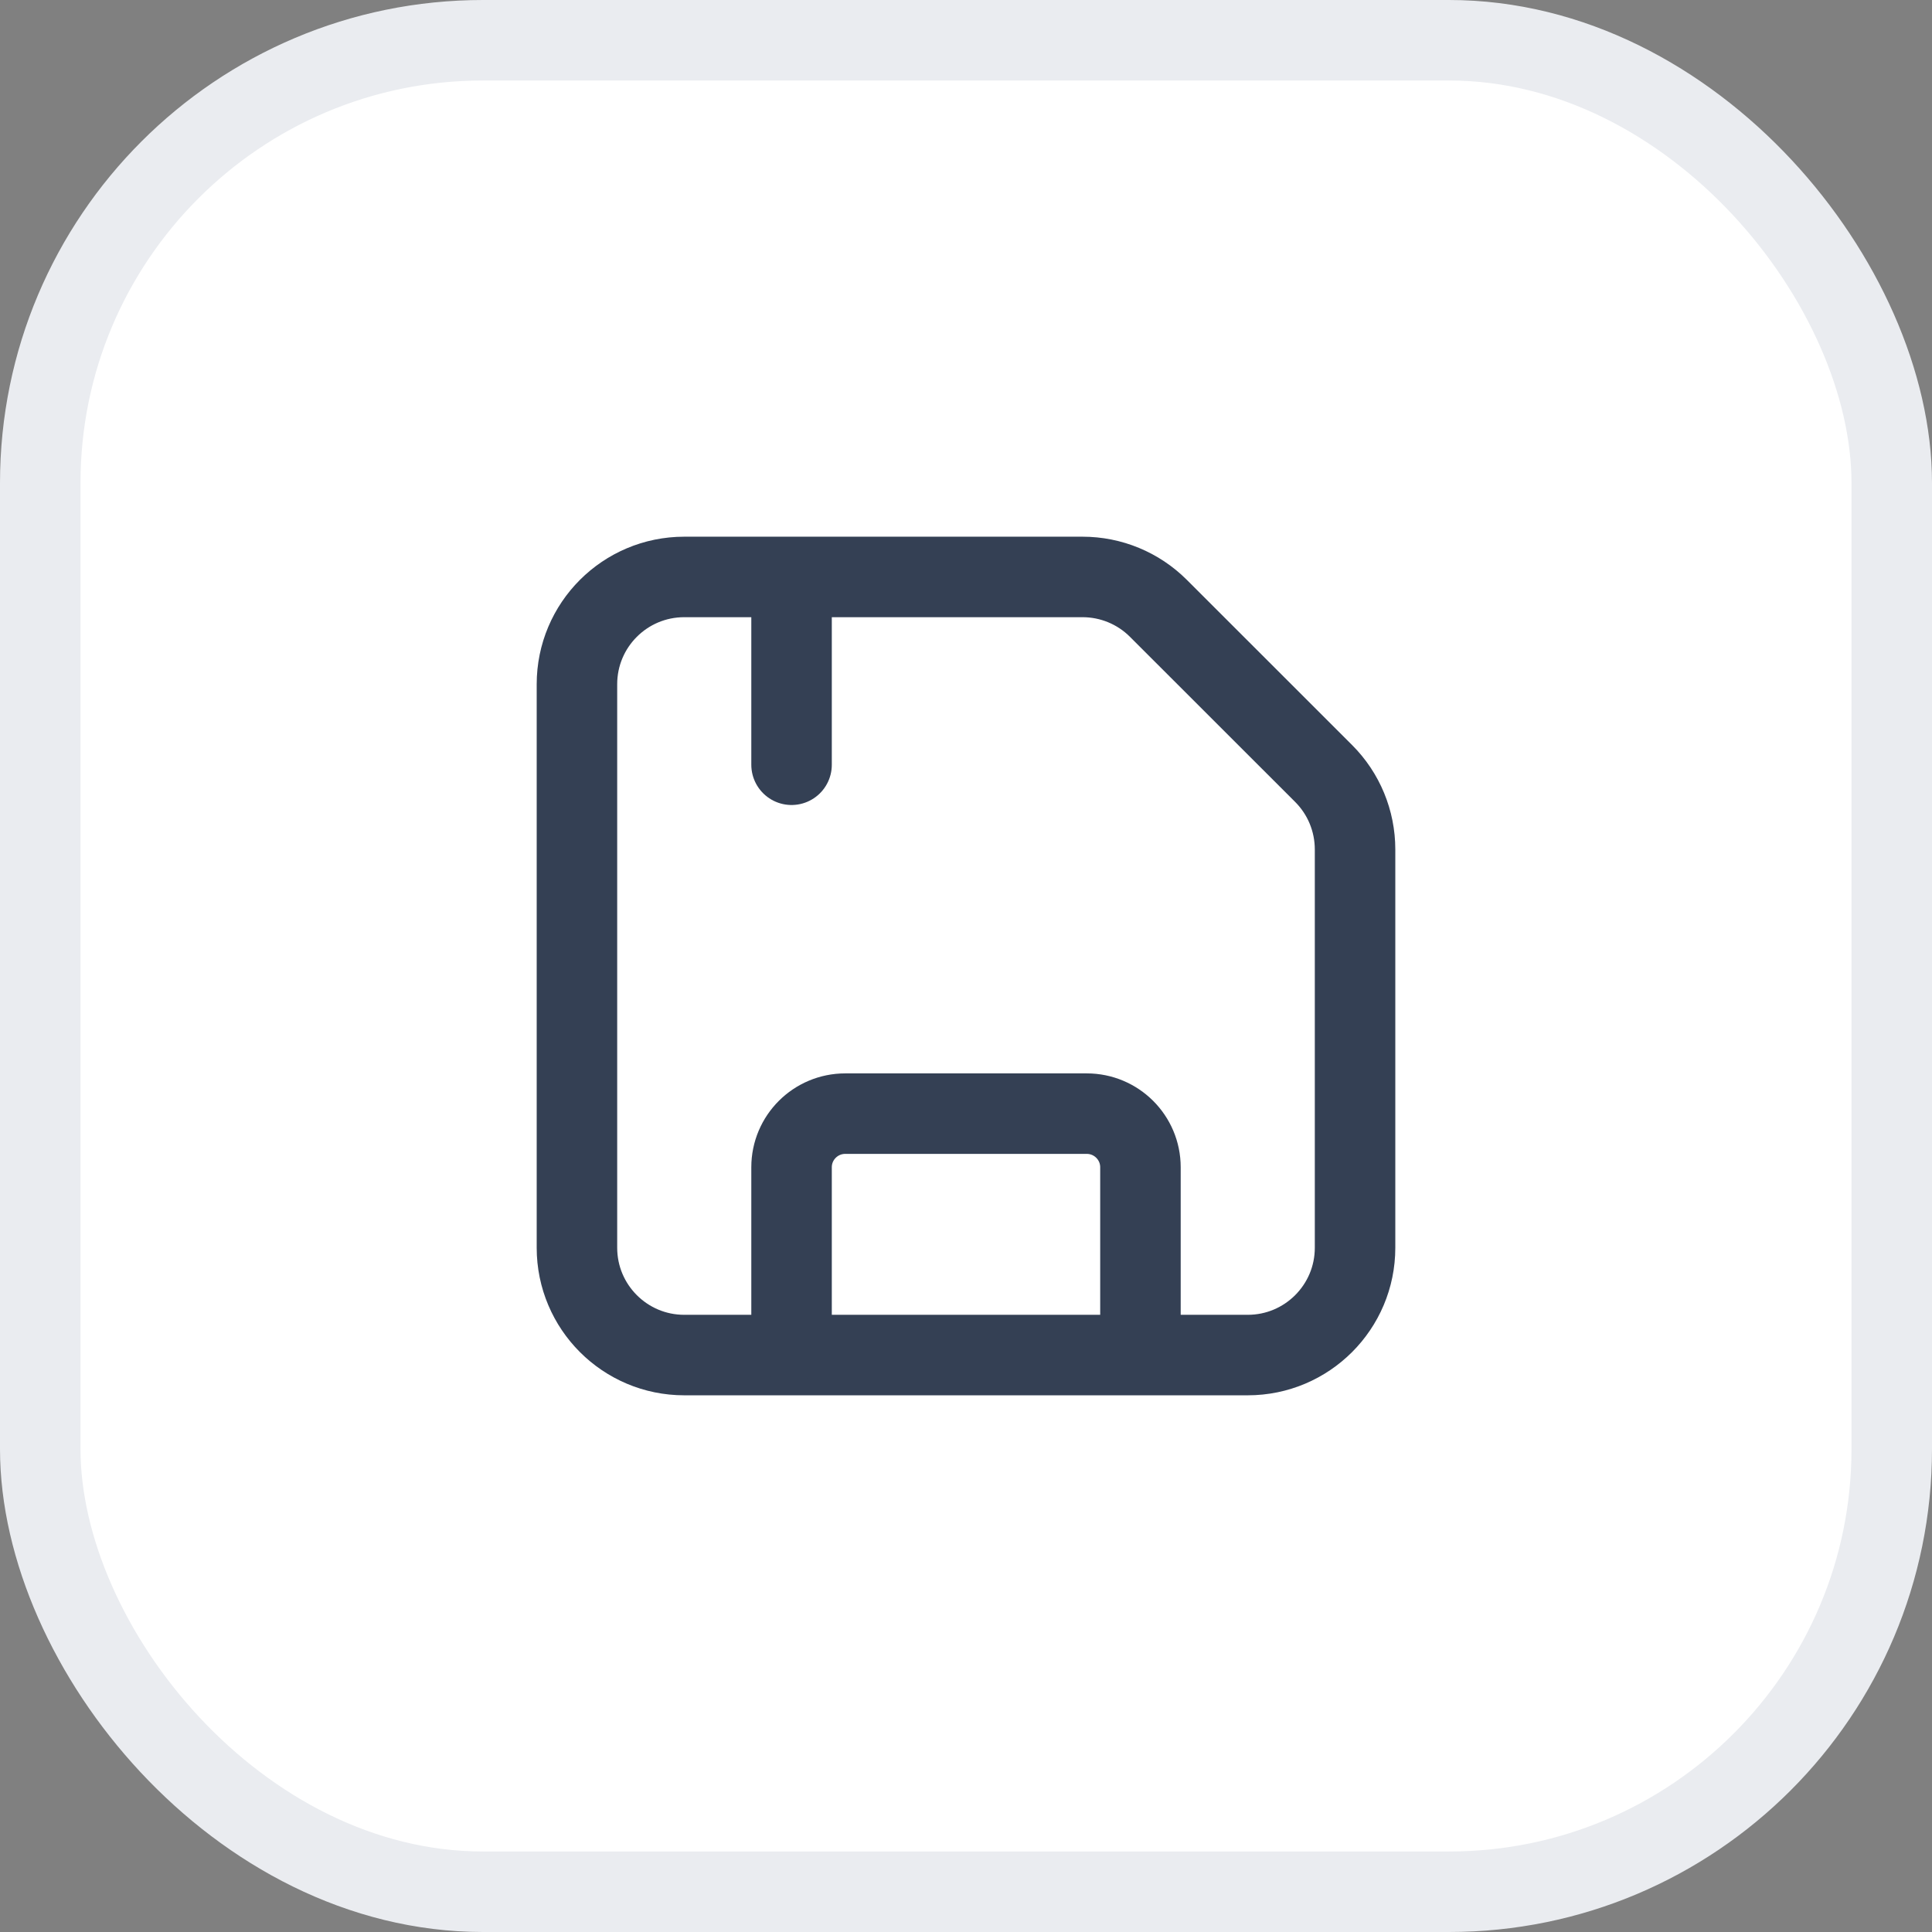 <svg width="24" height="24" viewBox="0 0 24 24" fill="none" xmlns="http://www.w3.org/2000/svg">
<rect x="0" y="0" width="24" height="24" fill="#808080" stroke="none"/>
<rect x="0.5" y="0.5" width="23" height="23" rx="5.5" fill="white"/>
<rect x="0.5" y="0.5" width="23" height="23" rx="5.5" stroke="#EAECF0"/>
<path d="M8.5 16.833H15.5C16.236 16.833 16.833 16.236 16.833 15.5V10.552C16.833 10.198 16.693 9.859 16.443 9.609L14.39 7.557C14.14 7.307 13.801 7.167 13.448 7.167H8.5C7.764 7.167 7.167 7.763 7.167 8.5V15.5C7.167 16.236 7.764 16.833 8.5 16.833Z" stroke="#344054" stroke-linecap="round" stroke-linejoin="round"/>
<path d="M9.833 16.667V14.5C9.833 14.132 10.132 13.834 10.5 13.834H13.5C13.868 13.834 14.167 14.132 14.167 14.5V16.667" stroke="#344054" stroke-linecap="round" stroke-linejoin="round"/>
<path d="M9.833 7.333V9.5" stroke="#344054" stroke-linecap="round" stroke-linejoin="round"/>
</svg>
